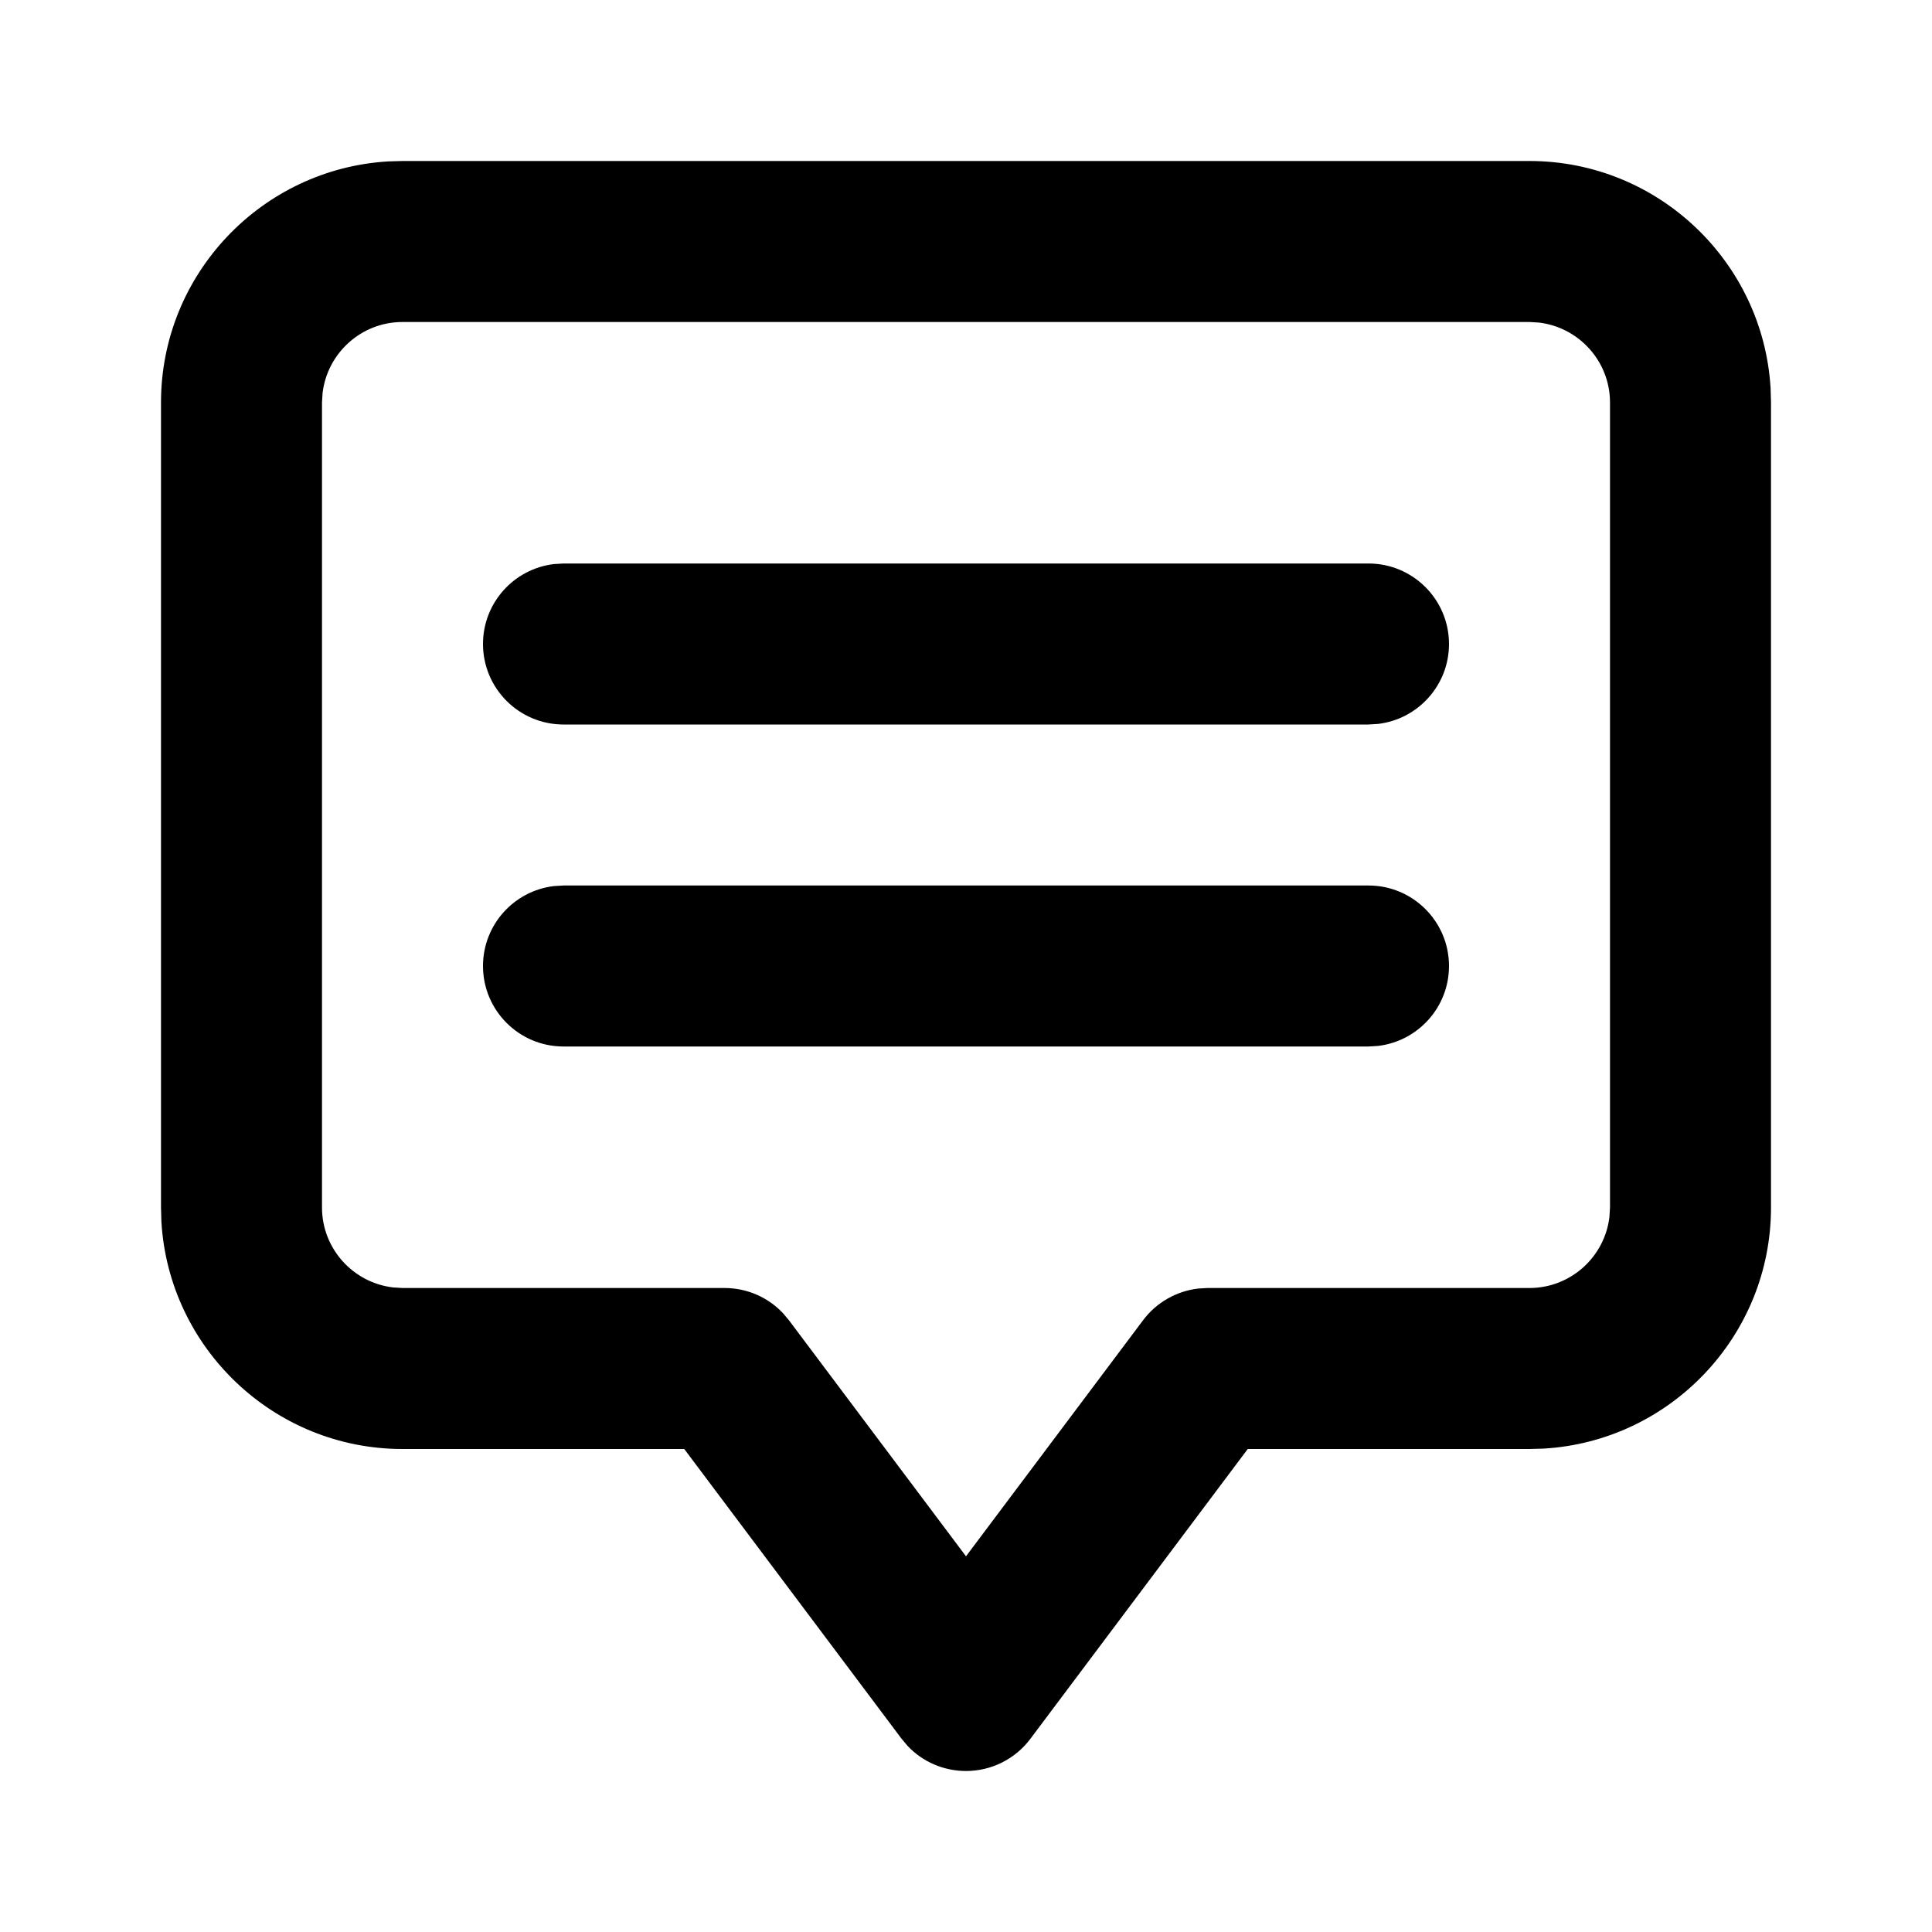 <svg width="24px" height="24px" viewBox="0 0 24 24" xmlns="http://www.w3.org/2000/svg">
  <path fill-rule="evenodd" d="M19,2 C20.595,2 21.903,3.252 21.995,4.824 L22,5 L22,15 C22,16.595 20.748,17.903 19.176,17.995 L19,18 L15.5,18 L12.8,21.6 C12.611,21.852 12.315,22 12,22 C11.724,22 11.463,21.887 11.276,21.69 L11.2,21.6 L8.5,18 L5,18 C3.405,18 2.097,16.748 2.005,15.176 L2,15 L2,5 C2,3.405 3.252,2.097 4.824,2.005 L5,2 L19,2 Z M19,4 L5,4 C4.488,4 4.065,4.387 4.007,4.884 L4,5 L4,15 C4,15.512 4.387,15.935 4.884,15.993 L5,16 L9,16 C9.276,16 9.537,16.113 9.724,16.31 L9.8,16.4 L12,19.333 L14.2,16.4 C14.365,16.18 14.613,16.039 14.883,16.007 L15,16 L19,16 C19.512,16 19.935,15.613 19.993,15.116 L20,15 L20,5 C20,4.488 19.613,4.065 19.116,4.007 L19,4 Z M17,11 C17.552,11 18,11.448 18,12 C18,12.513 17.614,12.935 17.117,12.993 L17,13 L7,13 C6.448,13 6,12.552 6,12 C6,11.487 6.386,11.065 6.883,11.007 L7,11 L17,11 Z M17,7 C17.552,7 18,7.448 18,8 C18,8.513 17.614,8.935 17.117,8.993 L17,9 L7,9 C6.448,9 6,8.552 6,8 C6,7.487 6.386,7.065 6.883,7.007 L7,7 L17,7 Z"/>
</svg>
